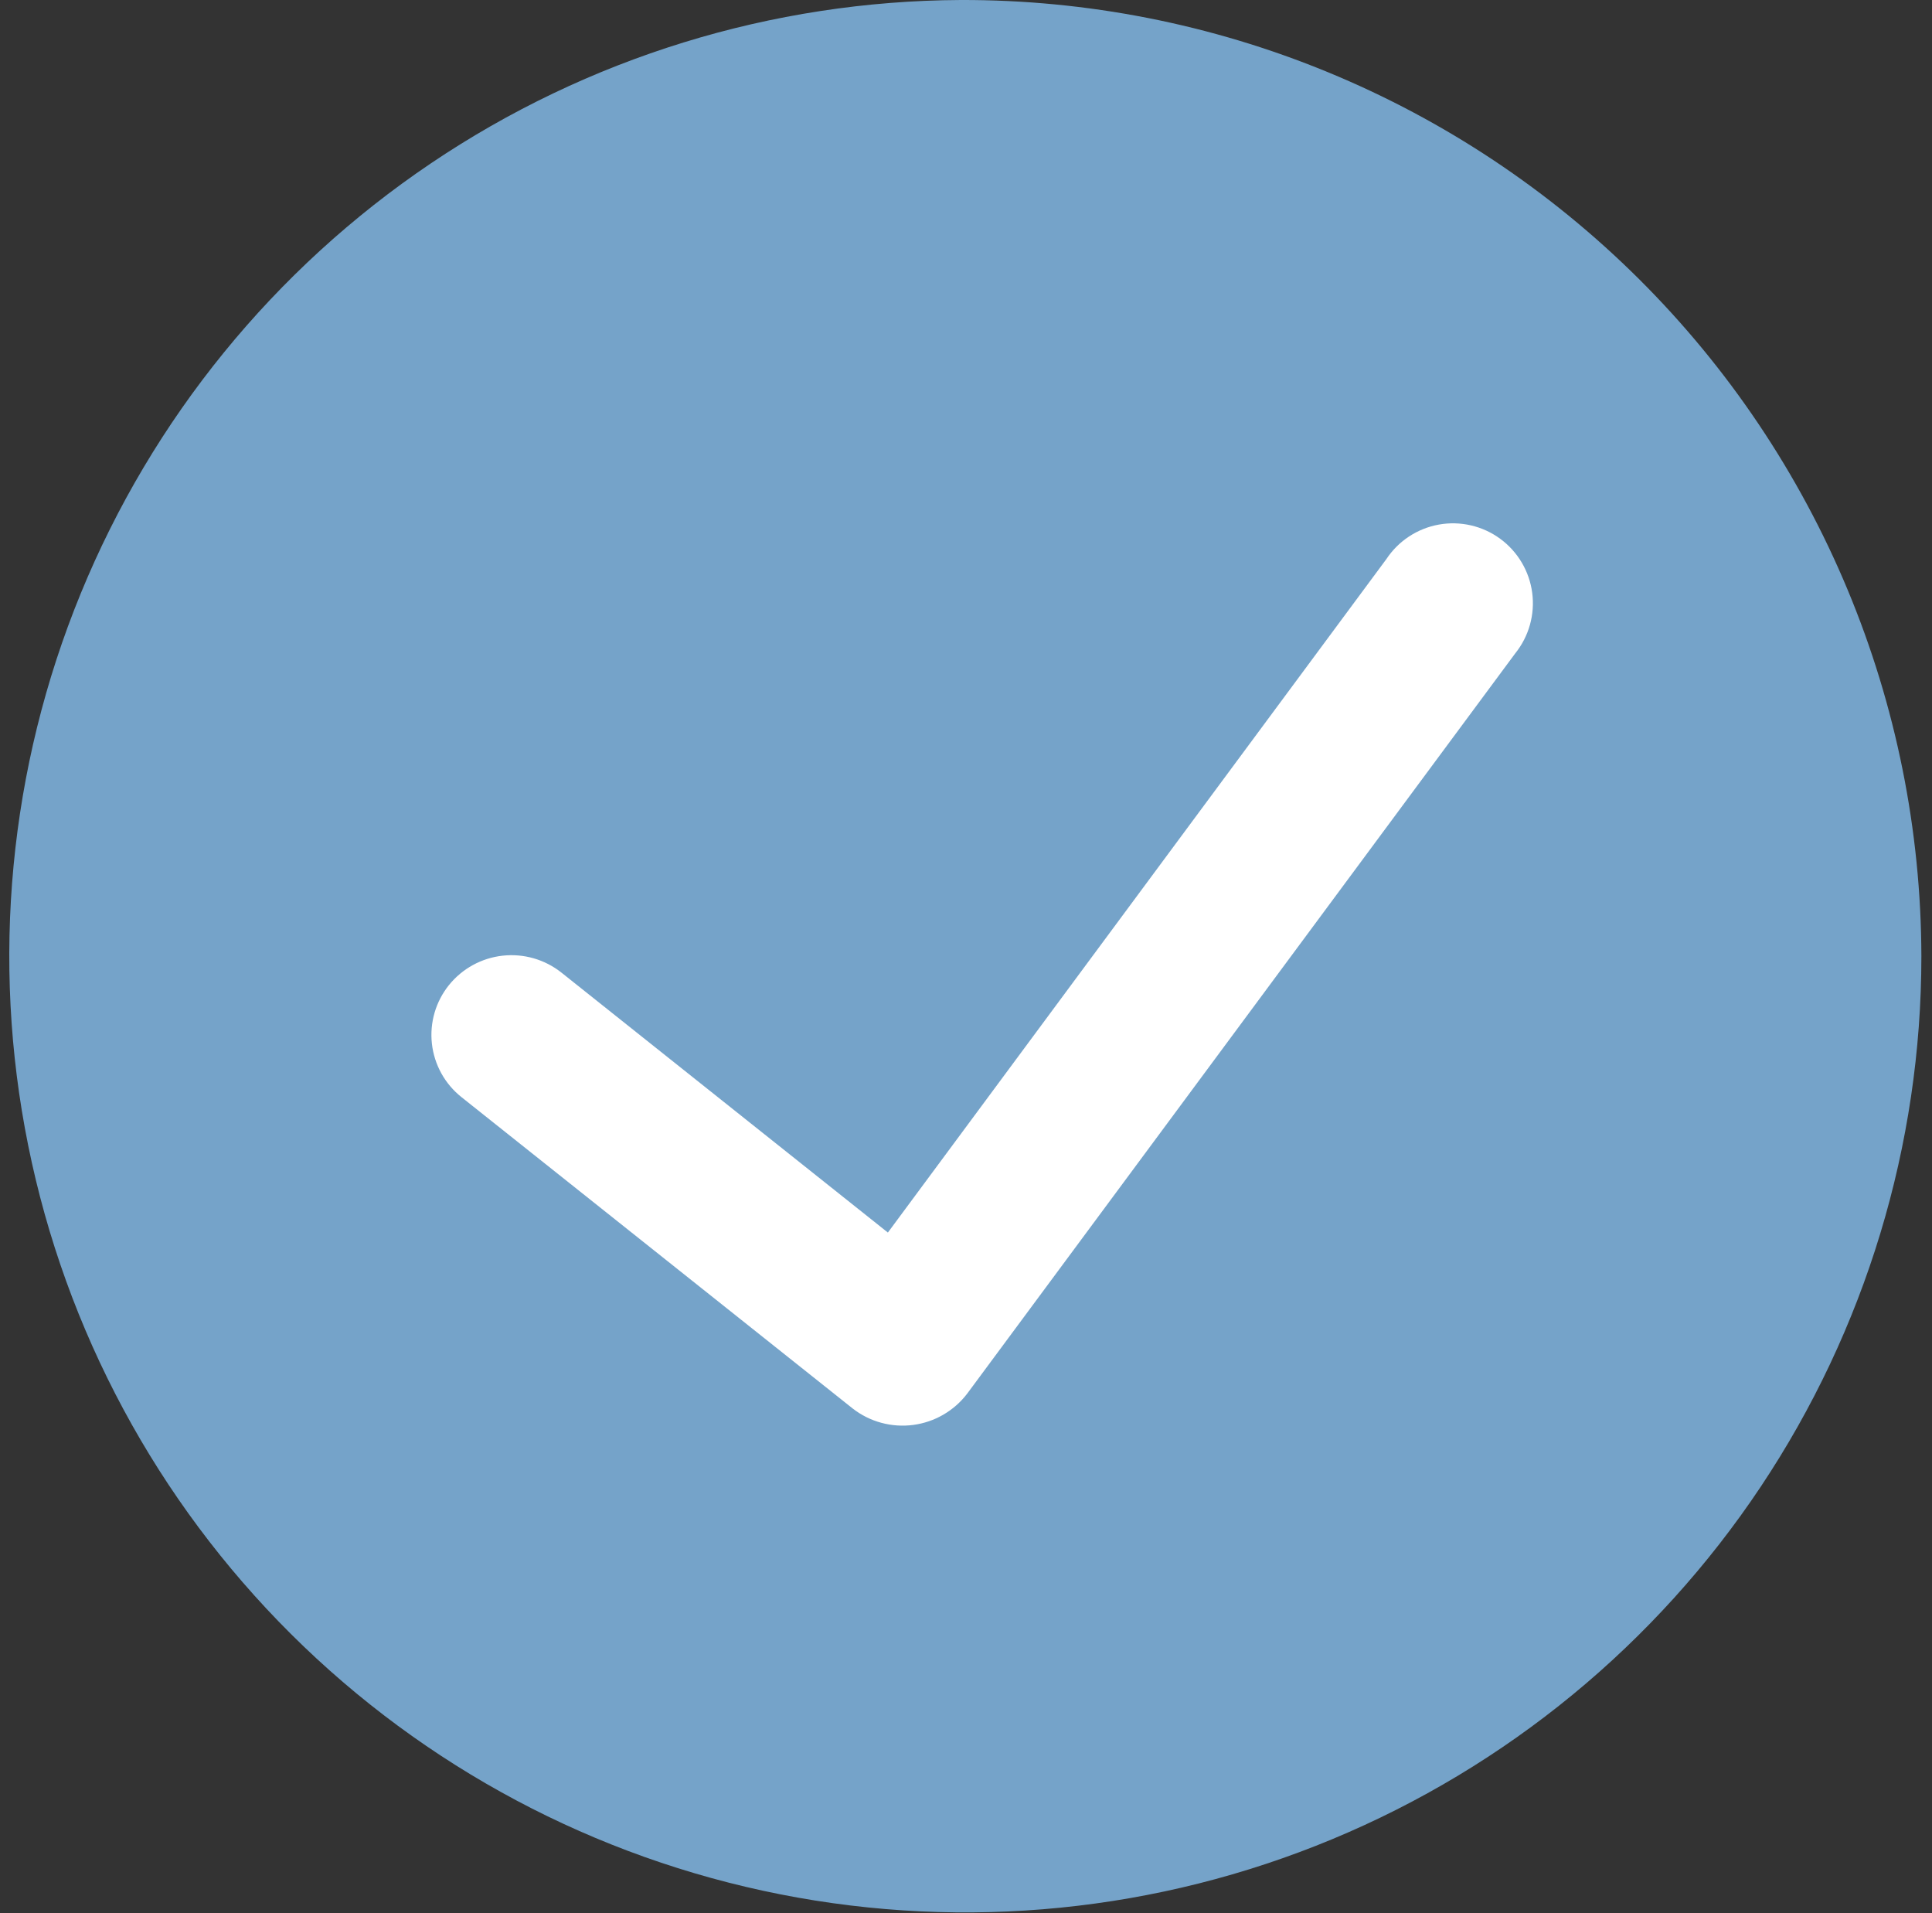 <svg width="101" height="100" viewBox="0 0 101 100" fill="none" xmlns="http://www.w3.org/2000/svg">
<rect x="0" y="0" width="101" height="100" fill="#333333" stroke="none"/>
<path d="M50.225 2.19995e-05C40.35 0.047 30.711 3.019 22.523 8.54C14.336 14.06 7.967 21.883 4.221 31.019C0.475 40.156 -0.481 50.198 1.475 59.877C3.43 69.556 8.209 78.439 15.208 85.405C22.208 92.371 31.114 97.107 40.802 99.016C50.491 100.926 60.528 99.922 69.646 96.132C78.765 92.342 86.557 85.936 92.038 77.722C97.519 69.508 100.445 59.855 100.445 49.98C100.429 43.401 99.118 36.889 96.585 30.817C94.053 24.744 90.35 19.23 85.686 14.589C81.023 9.948 75.491 6.271 69.406 3.768C63.322 1.264 56.804 -0.016 50.225 2.19995e-05Z" fill="#75A3C9"/>
<path d="M79.213 34.151L50.565 72.84C50.225 73.287 49.8 73.662 49.315 73.943C48.83 74.225 48.293 74.407 47.737 74.48C47.181 74.553 46.615 74.515 46.074 74.368C45.532 74.222 45.025 73.969 44.582 73.625L24.125 57.346C23.696 57.005 23.338 56.583 23.073 56.104C22.808 55.625 22.64 55.098 22.579 54.554C22.518 54.009 22.566 53.458 22.718 52.932C22.871 52.407 23.127 51.916 23.47 51.489C24.166 50.626 25.175 50.073 26.277 49.952C27.38 49.83 28.485 50.149 29.353 50.839L46.416 64.424L72.475 29.224C72.787 28.753 73.191 28.35 73.663 28.04C74.135 27.73 74.666 27.518 75.222 27.419C75.778 27.319 76.349 27.334 76.899 27.461C77.45 27.588 77.969 27.826 78.424 28.159C78.88 28.493 79.264 28.916 79.552 29.402C79.84 29.888 80.027 30.427 80.1 30.987C80.174 31.547 80.133 32.117 79.98 32.661C79.828 33.205 79.566 33.712 79.212 34.152L79.213 34.151Z" fill="white"/>
</svg>
